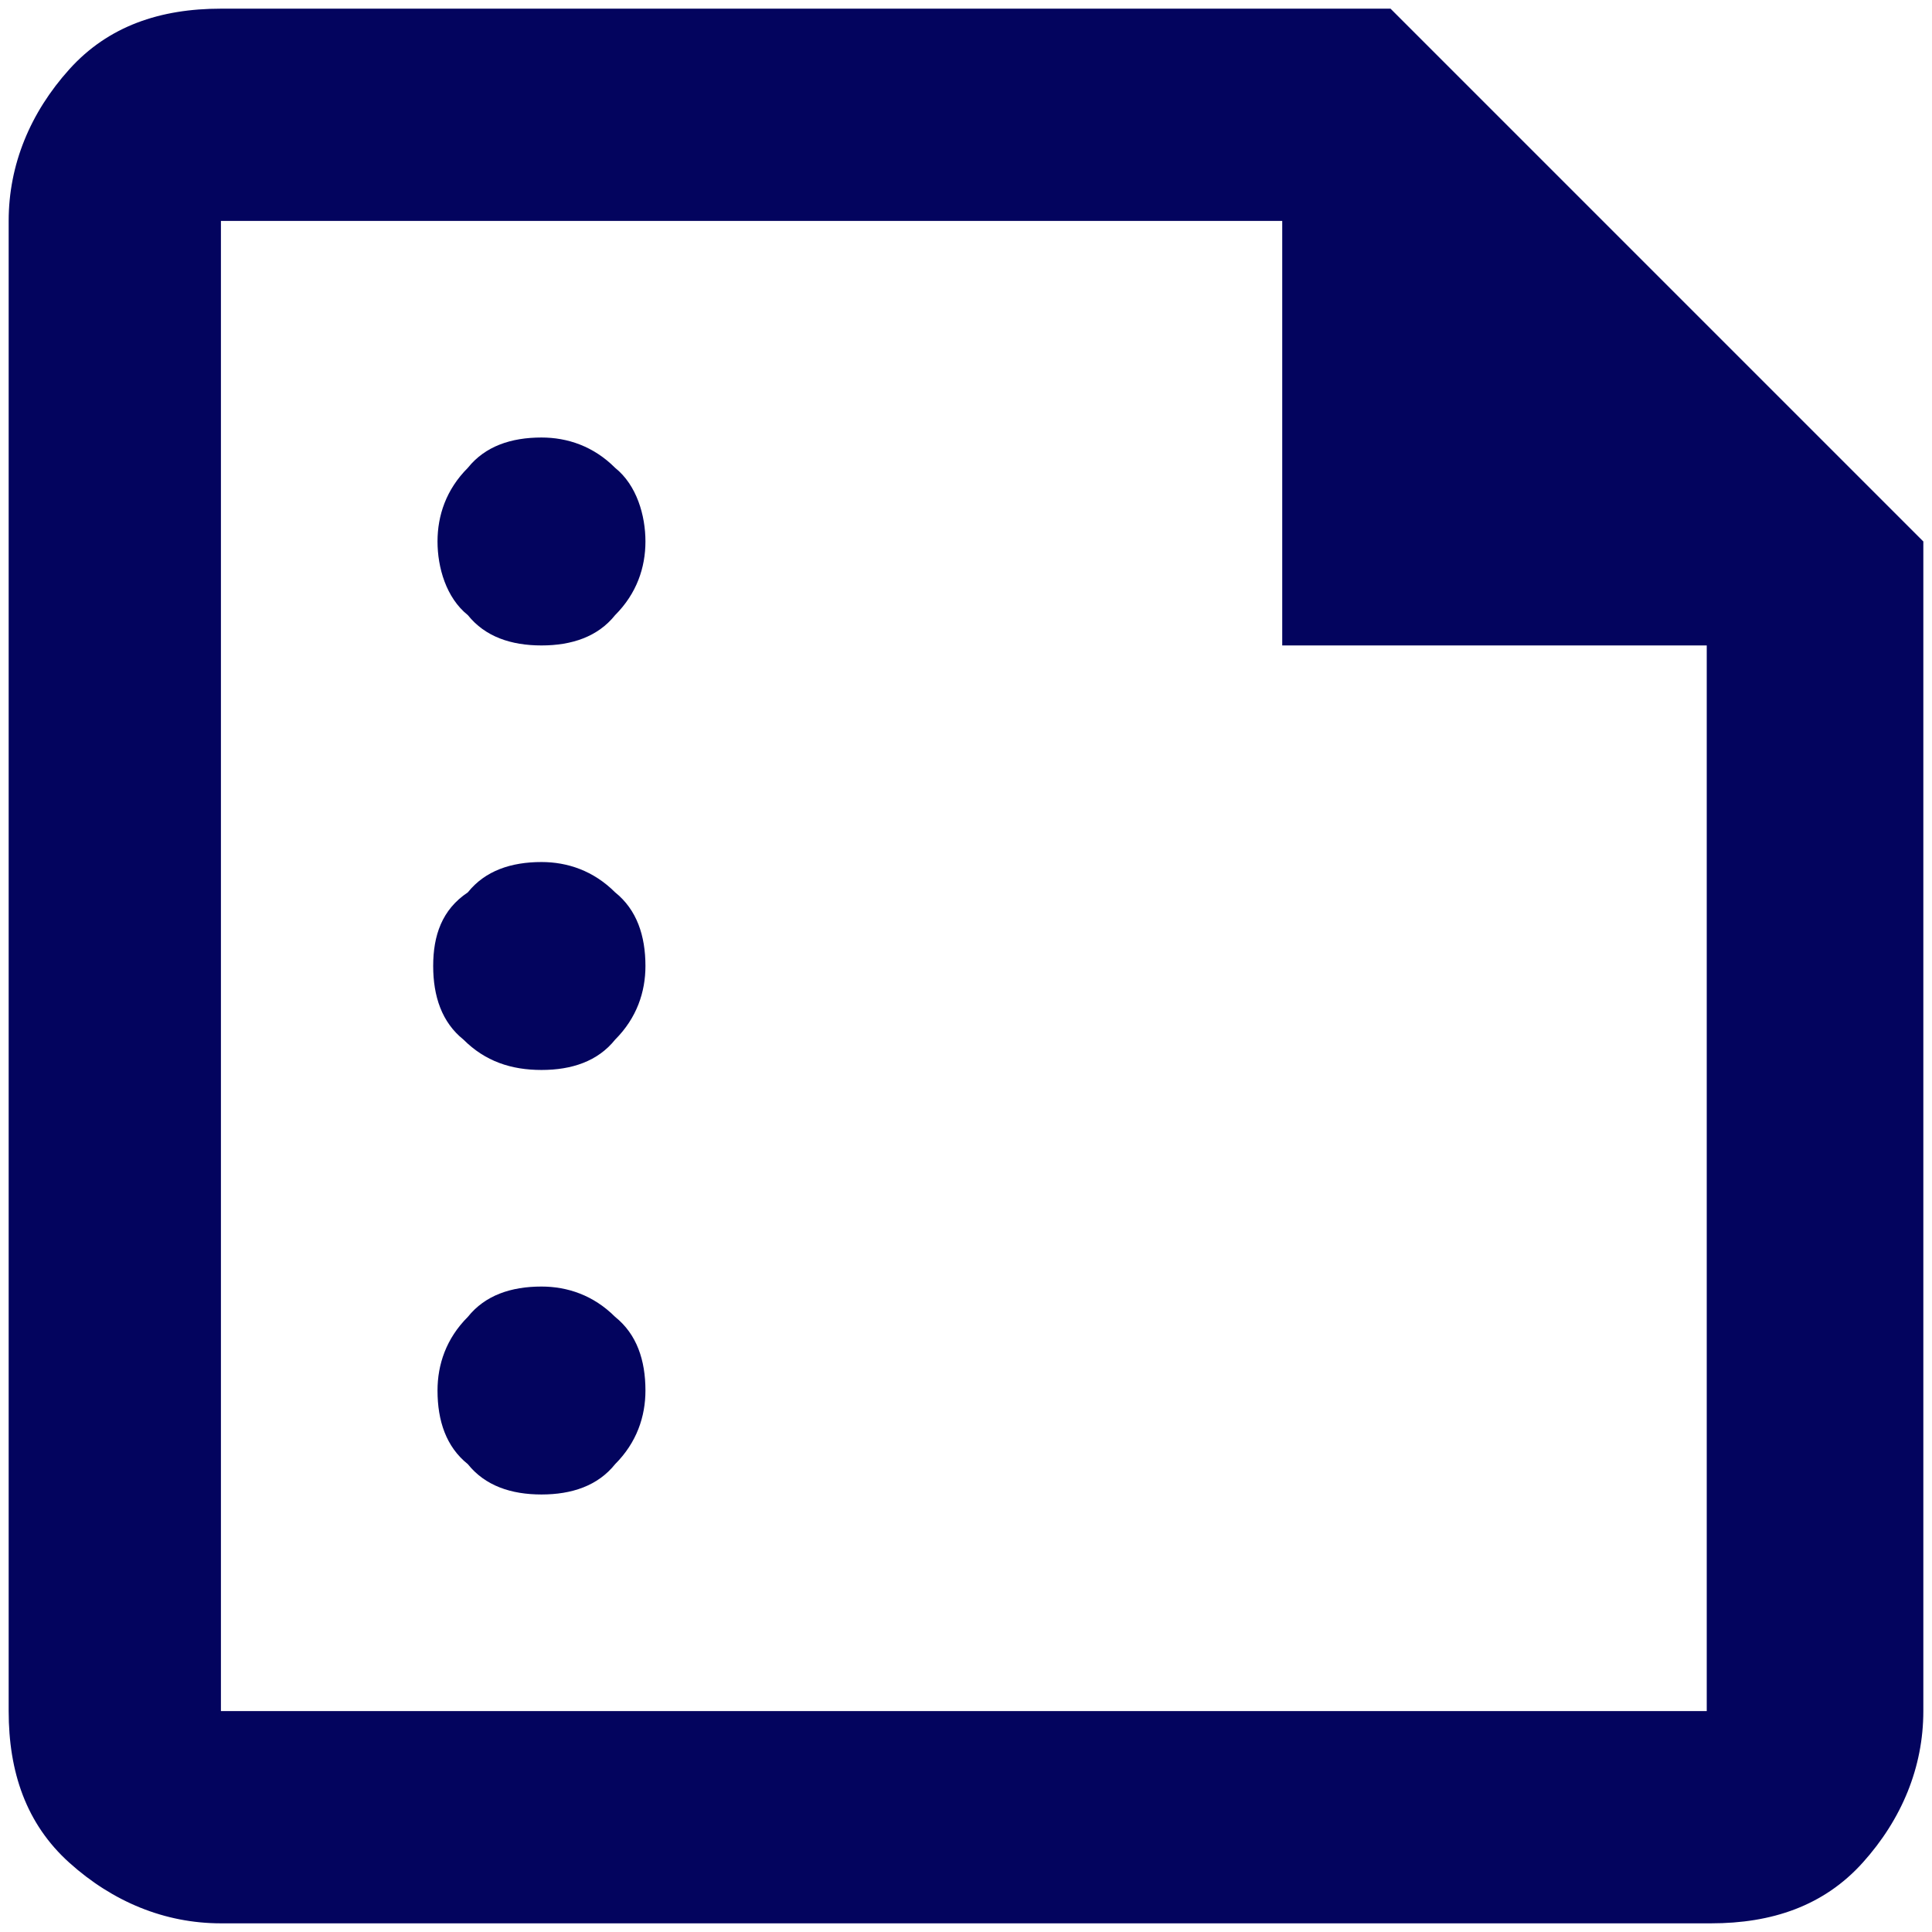 <svg xmlns="http://www.w3.org/2000/svg" xmlns:xlink="http://www.w3.org/1999/xlink" id="Layer_1" x="0px" y="0px" viewBox="0 0 44.6 44.6" style="enable-background:new 0 0 44.6 44.6;" xml:space="preserve"><style type="text/css">	.st0{fill:#03045E;}</style><path class="st0" d="M12.5,14.9c0.7,0,1.3-0.2,1.7-0.7c0.5-0.5,0.7-1.1,0.7-1.7s-0.2-1.3-0.7-1.7c-0.5-0.5-1.1-0.7-1.7-0.7 c-0.7,0-1.3,0.2-1.7,0.7c-0.5,0.5-0.7,1.1-0.7,1.7s0.2,1.3,0.7,1.7C11.2,14.7,11.8,14.9,12.5,14.9 M12.5,24.7c0.7,0,1.3-0.2,1.7-0.7 c0.5-0.5,0.7-1.1,0.7-1.7c0-0.7-0.2-1.3-0.7-1.7c-0.5-0.5-1.1-0.7-1.7-0.7c-0.7,0-1.3,0.2-1.7,0.7c-0.6,0.4-0.8,1-0.8,1.7 c0,0.7,0.2,1.3,0.7,1.7C11.2,24.5,11.8,24.7,12.5,24.7 M12.5,34.5c0.7,0,1.3-0.2,1.7-0.7c0.5-0.5,0.7-1.1,0.7-1.7 c0-0.7-0.2-1.3-0.7-1.7c-0.5-0.5-1.1-0.7-1.7-0.7c-0.7,0-1.3,0.2-1.7,0.7c-0.5,0.5-0.7,1.1-0.7,1.7c0,0.7,0.2,1.3,0.7,1.7 C11.2,34.3,11.8,34.5,12.5,34.5 M5.1,44.4c-1.3,0-2.5-0.5-3.5-1.4s-1.4-2.1-1.4-3.5V5.1c0-1.3,0.5-2.5,1.4-3.5s2.1-1.4,3.5-1.4h27 l12.3,12.3v27c0,1.3-0.5,2.5-1.4,3.5s-2.1,1.4-3.5,1.4H5.1z M5.1,39.5h34.3V14.9h-9.8V5.1H5.1V39.5z M5.1,5.1v9.8V5.1v34.3V5.1z"></path></svg>